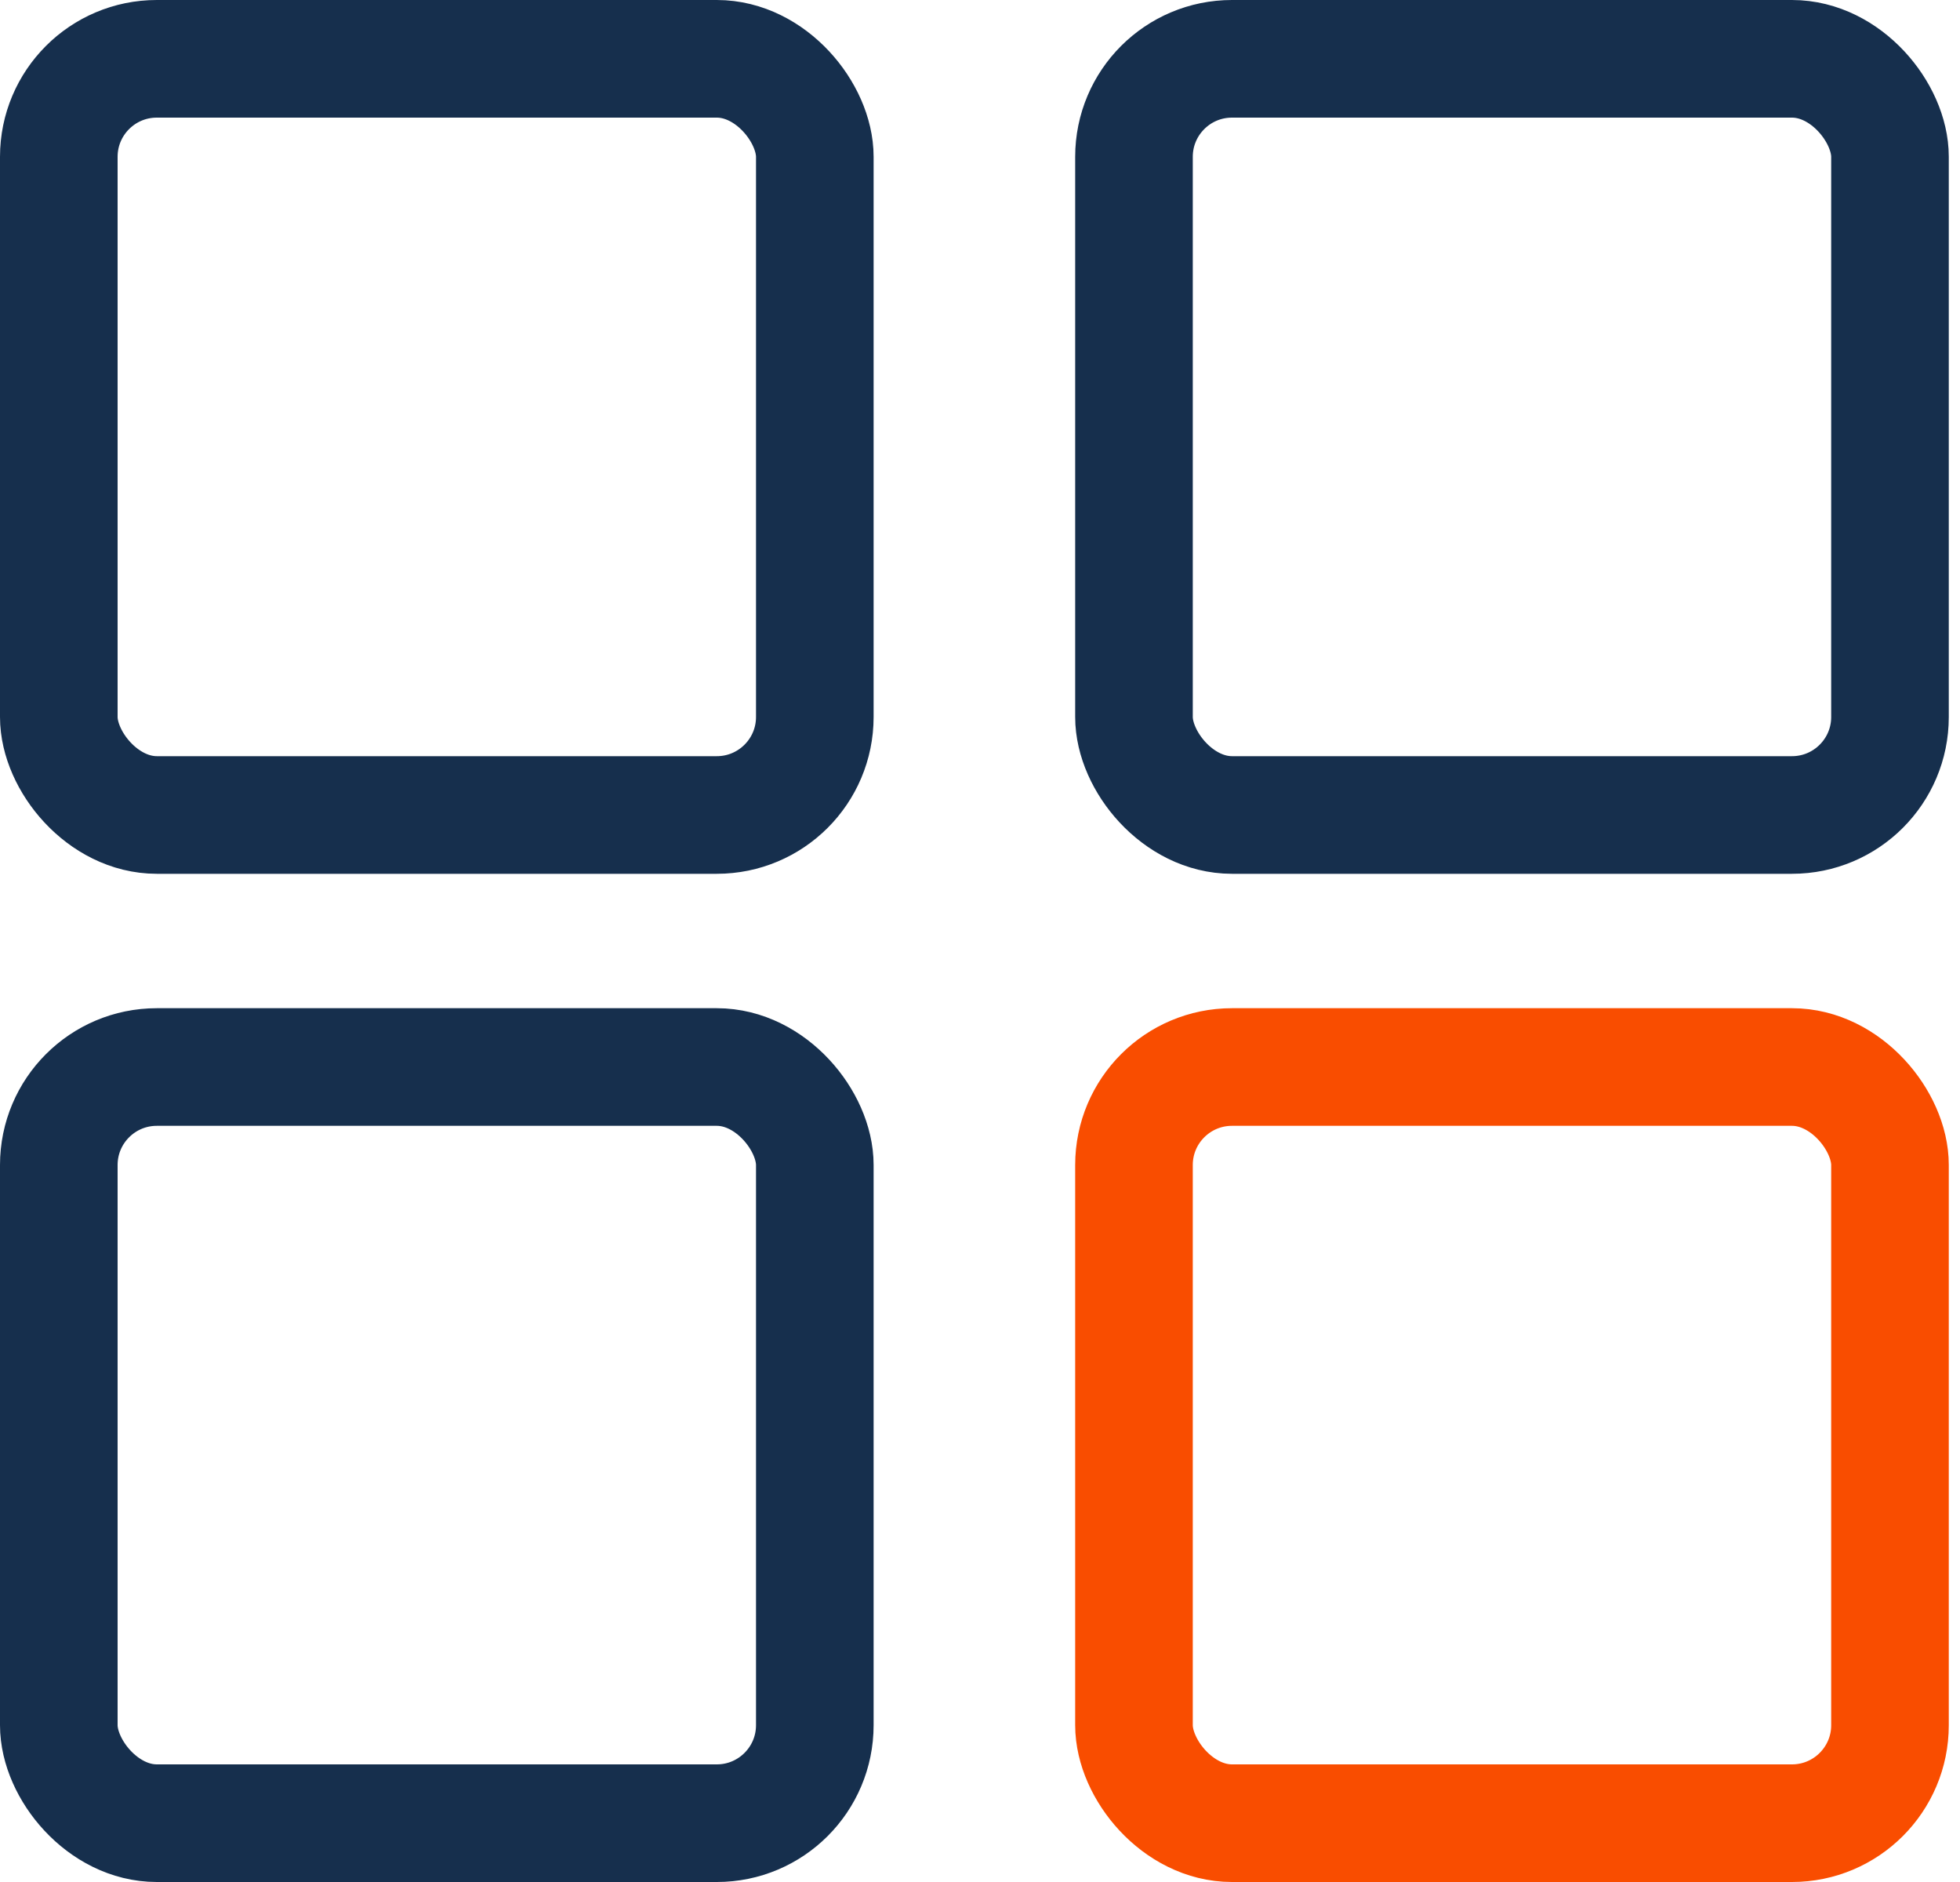 <svg width="25" height="24" viewBox="0 0 25 24" fill="none" xmlns="http://www.w3.org/2000/svg">
<rect x="0.75" y="0.75" width="9.643" height="9.643" rx="1.25" stroke="#162F4D" stroke-width="1.5"/>
<rect x="14.464" y="0.75" width="9.643" height="9.643" rx="1.25" stroke="#162F4D" stroke-width="1.5"/>
<rect x="14.464" y="13.607" width="9.643" height="9.643" rx="1.25" stroke="#F94D00" stroke-width="1.5"/>
<rect x="0.75" y="13.607" width="9.643" height="9.643" rx="1.25" stroke="#162F4D" stroke-width="1.5"/>
</svg>
